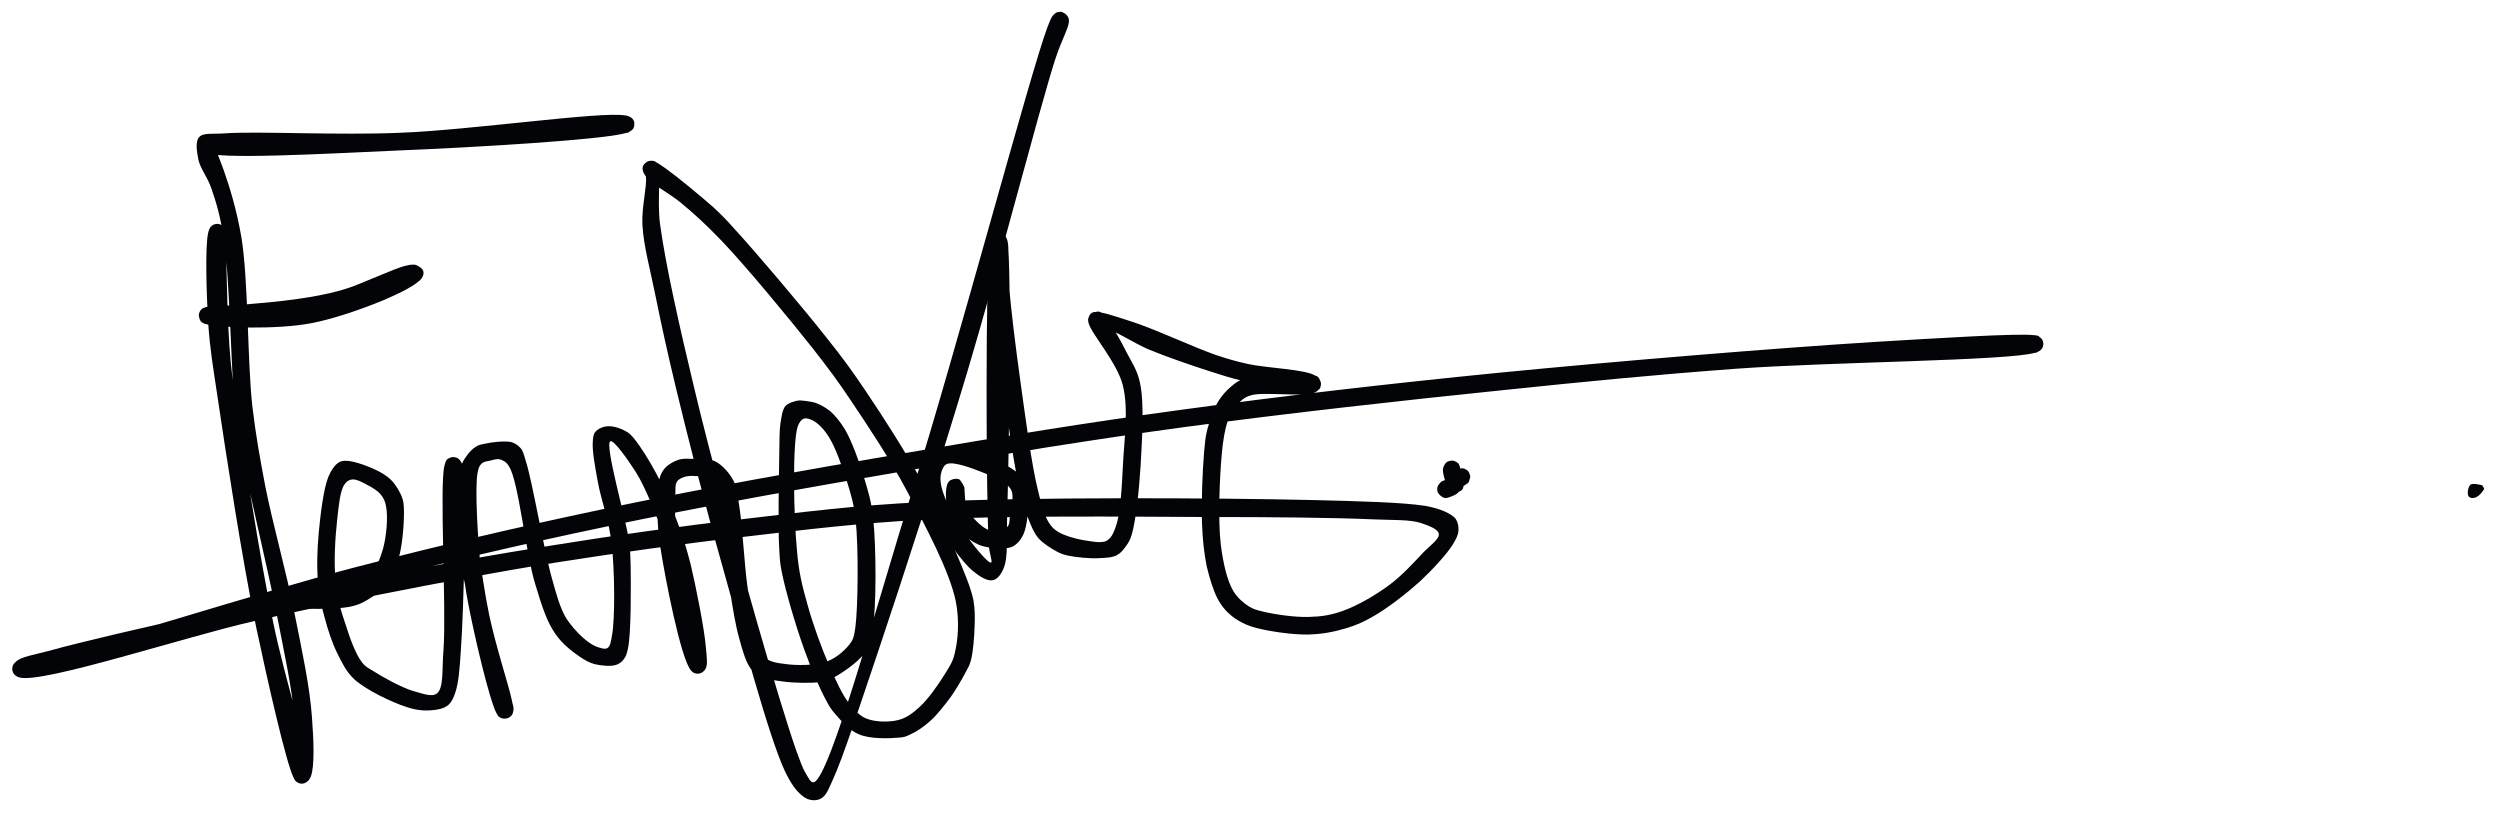 <svg xmlns="http://www.w3.org/2000/svg" xmlns:xlink="http://www.w3.org/1999/xlink" width="850" zoomAndPan="magnify" viewBox="0 0 637.5 207.75" height="277" preserveAspectRatio="xMidYMid meet" version="1.0"><defs><clipPath id="9542fc5c36"><path d="M 50 29.191 L 162 29.191 L 162 200 L 50 200 Z M 50 29.191 " clip-rule="nonzero"/></clipPath><clipPath id="074e17a92f"><path d="M 57.59 59.328 C 58.039 88.918 58.789 92.887 59.91 100.754 C 62.008 114.688 66.129 141.73 69.727 159.035 C 72.645 173.043 78.789 192.668 79.164 196.938 C 79.238 197.836 79.312 198.062 79.012 198.512 C 78.789 199.035 77.965 199.711 77.367 199.785 C 76.84 199.934 76.242 199.785 75.793 199.484 C 75.418 199.262 75.117 198.961 74.82 198.211 C 74.07 195.965 75.492 188.547 75.043 182.781 C 74.445 175.289 72.496 166.598 70.625 156.938 C 68.227 144.652 63.281 124.5 61.559 114.988 C 60.66 110.191 60.438 108.918 59.91 104.125 C 58.863 94.461 58.637 71.016 57.066 60.977 C 56.242 55.359 55.191 51.762 53.918 48.094 C 52.945 45.172 50.996 42.922 50.547 40.527 C 50.172 38.578 49.797 36.031 50.773 34.984 C 51.82 33.785 54.145 34.234 57.289 34.008 C 65.531 33.41 86.203 34.535 102.012 33.859 C 119.988 33.184 153.547 28.316 159.391 29.441 C 160.516 29.664 160.965 29.891 161.34 30.34 C 161.641 30.715 161.863 31.238 161.715 31.688 C 161.641 32.359 160.738 33.633 160.066 33.859 C 159.465 34.008 158.418 33.785 157.969 33.336 C 157.52 32.809 157.219 31.312 157.445 30.715 C 157.742 30.113 158.566 29.516 159.168 29.441 C 159.766 29.363 160.738 29.738 161.191 30.188 C 161.488 30.488 161.715 31.012 161.715 31.461 C 161.789 31.91 161.715 32.512 161.414 32.887 C 161.039 33.336 160.664 33.559 159.543 33.934 C 153.848 35.656 120.512 37.605 102.012 38.355 C 84.93 39.102 53.469 40.902 52.496 38.727 C 52.344 38.277 53.469 37.004 53.992 37.082 C 54.969 37.23 56.016 40.75 57.066 43.449 C 58.562 47.719 60.359 53.484 61.559 60.527 C 63.355 71.465 63.059 91.766 64.332 103.449 C 65.305 111.539 66.203 116.336 67.629 123.902 C 69.5 133.414 73.02 145.848 75.043 156.113 C 76.914 165.402 79.012 175.141 79.539 182.781 C 79.988 188.547 80.285 195.516 79.238 198.062 C 78.789 199.035 78.039 199.637 77.367 199.785 C 76.84 199.934 76.242 199.785 75.793 199.484 C 75.418 199.262 75.191 199.035 74.82 198.211 C 72.945 194.391 68.301 174.016 65.305 159.859 C 61.711 142.48 57.59 115.512 55.492 101.352 C 54.293 93.336 53.543 89.066 53.094 82.402 C 52.645 75.133 52.27 62.699 53.094 59.328 C 53.32 58.355 53.617 57.832 54.07 57.531 C 54.52 57.156 55.117 57.082 55.641 57.082 C 56.09 57.156 56.691 57.457 57.066 57.832 C 57.363 58.203 57.59 59.328 57.59 59.328 " clip-rule="nonzero"/></clipPath><clipPath id="ccbb1c1e6f"><path d="M 0 0.191 L 111.938 0.191 L 111.938 171 L 0 171 Z M 0 0.191 " clip-rule="nonzero"/></clipPath><clipPath id="ef2aa261b7"><path d="M 7.59 30.328 C 8.039 59.918 8.789 63.887 9.91 71.754 C 12.008 85.688 16.129 112.73 19.727 130.035 C 22.645 144.043 28.789 163.668 29.164 167.938 C 29.238 168.836 29.312 169.062 29.012 169.512 C 28.789 170.035 27.965 170.711 27.367 170.785 C 26.84 170.934 26.242 170.785 25.793 170.484 C 25.418 170.262 25.117 169.961 24.82 169.211 C 24.07 166.965 25.492 159.547 25.043 153.781 C 24.445 146.289 22.496 137.598 20.625 127.938 C 18.227 115.652 13.281 95.5 11.559 85.988 C 10.66 81.191 10.438 79.918 9.91 75.125 C 8.863 65.461 8.637 42.016 7.066 31.977 C 6.242 26.359 5.191 22.762 3.918 19.094 C 2.945 16.172 0.996 13.922 0.547 11.527 C 0.172 9.578 -0.203 7.031 0.773 5.984 C 1.82 4.785 4.145 5.234 7.289 5.008 C 15.531 4.41 36.203 5.535 52.012 4.859 C 69.988 4.184 103.547 -0.684 109.391 0.441 C 110.516 0.664 110.965 0.891 111.34 1.34 C 111.641 1.715 111.863 2.238 111.715 2.688 C 111.641 3.359 110.738 4.633 110.066 4.859 C 109.465 5.008 108.418 4.785 107.969 4.336 C 107.52 3.809 107.219 2.312 107.445 1.715 C 107.742 1.113 108.566 0.516 109.168 0.441 C 109.766 0.363 110.738 0.738 111.191 1.188 C 111.488 1.488 111.715 2.012 111.715 2.461 C 111.789 2.91 111.715 3.512 111.414 3.887 C 111.039 4.336 110.664 4.559 109.543 4.934 C 103.848 6.656 70.512 8.605 52.012 9.355 C 34.93 10.102 3.469 11.902 2.496 9.727 C 2.344 9.277 3.469 8.004 3.992 8.082 C 4.969 8.23 6.016 11.75 7.066 14.449 C 8.562 18.719 10.359 24.484 11.559 31.527 C 13.355 42.465 13.059 62.766 14.332 74.449 C 15.305 82.539 16.203 87.336 17.629 94.902 C 19.5 104.414 23.02 116.848 25.043 127.113 C 26.914 136.402 29.012 146.141 29.539 153.781 C 29.988 159.547 30.285 166.516 29.238 169.062 C 28.789 170.035 28.039 170.637 27.367 170.785 C 26.84 170.934 26.242 170.785 25.793 170.484 C 25.418 170.262 25.191 170.035 24.82 169.211 C 22.945 165.391 18.301 145.016 15.305 130.859 C 11.711 113.48 7.59 86.512 5.492 72.352 C 4.293 64.336 3.543 60.066 3.094 53.402 C 2.645 46.133 2.27 33.699 3.094 30.328 C 3.32 29.355 3.617 28.832 4.07 28.531 C 4.52 28.156 5.117 28.082 5.641 28.082 C 6.09 28.156 6.691 28.457 7.066 28.832 C 7.363 29.203 7.59 30.328 7.59 30.328 " clip-rule="nonzero"/></clipPath><clipPath id="5912e0c34a"><rect x="0" width="112" y="0" height="171"/></clipPath><clipPath id="cd8c058574"><path d="M 50.684 67.395 L 108.07 67.395 L 108.07 83.543 L 50.684 83.543 Z M 50.684 67.395 " clip-rule="nonzero"/></clipPath><clipPath id="1bc4694831"><path d="M 52.945 78.207 C 85.008 76.633 89.875 72.961 94.594 71.164 C 98.414 69.668 102.984 67.418 105.309 67.492 C 106.43 67.57 107.328 68.168 107.703 68.691 C 108.004 69.066 108.078 69.59 107.93 70.117 C 107.777 70.641 107.254 71.539 106.656 71.762 C 106.129 71.988 105.082 71.988 104.559 71.613 C 104.035 71.312 103.508 70.414 103.508 69.816 C 103.434 69.215 103.957 68.316 104.406 67.941 C 104.781 67.57 105.309 67.418 105.758 67.492 C 106.43 67.57 107.703 68.469 107.93 69.141 C 108.078 69.816 107.777 70.789 106.879 71.613 C 103.883 74.609 88.75 80.602 79.465 82.402 C 70.547 84.125 55.641 83.598 52.422 82.625 C 51.672 82.402 51.371 82.176 51.07 81.727 C 50.848 81.352 50.699 80.68 50.699 80.227 C 50.773 79.703 51.07 79.105 51.445 78.805 C 51.82 78.43 52.945 78.207 52.945 78.207 " clip-rule="nonzero"/></clipPath><clipPath id="c987f78ad3"><path d="M 0.684 0.395 L 58.07 0.395 L 58.07 16.543 L 0.684 16.543 Z M 0.684 0.395 " clip-rule="nonzero"/></clipPath><clipPath id="efb6ddfb89"><path d="M 2.945 11.207 C 35.008 9.633 39.875 5.961 44.594 4.164 C 48.414 2.668 52.984 0.418 55.309 0.492 C 56.43 0.57 57.328 1.168 57.703 1.691 C 58.004 2.066 58.078 2.59 57.93 3.117 C 57.777 3.641 57.254 4.539 56.656 4.762 C 56.129 4.988 55.082 4.988 54.559 4.613 C 54.035 4.312 53.508 3.414 53.508 2.816 C 53.434 2.215 53.957 1.316 54.406 0.941 C 54.781 0.57 55.309 0.418 55.758 0.492 C 56.43 0.57 57.703 1.469 57.93 2.141 C 58.078 2.816 57.777 3.789 56.879 4.613 C 53.883 7.609 38.75 13.602 29.465 15.402 C 20.547 17.125 5.641 16.598 2.422 15.625 C 1.672 15.402 1.371 15.176 1.07 14.727 C 0.848 14.352 0.699 13.68 0.699 13.227 C 0.773 12.703 1.07 12.105 1.445 11.805 C 1.82 11.43 2.945 11.207 2.945 11.207 " clip-rule="nonzero"/></clipPath><clipPath id="ca9d9bdaa5"><rect x="0" width="59" y="0" height="17"/></clipPath><clipPath id="b8c66a279f"><path d="M 72 2.988 L 273 2.988 L 273 204.809 L 72 204.809 Z M 72 2.988 " clip-rule="nonzero"/></clipPath><clipPath id="f13d59976d"><path d="M 74.445 150.27 C 91.148 149.668 92.648 148.695 94.07 147.121 C 95.719 145.398 96.918 142.629 97.668 139.93 C 98.566 136.785 98.941 131.84 98.488 129.371 C 98.266 127.871 97.816 126.973 97.066 126.074 C 96.242 125.098 94.895 124.277 93.695 123.676 C 92.496 123.004 90.926 122.18 89.875 122.254 C 89.051 122.328 88.379 122.703 87.852 123.527 C 86.73 125.023 86.355 129.07 85.98 132.516 C 85.457 137.086 85.082 143.676 85.605 148.473 C 85.98 152.516 86.953 155.887 88.152 159.332 C 89.203 162.703 90.699 166.824 92.273 168.848 C 93.172 170.047 93.922 170.344 95.27 171.168 C 97.59 172.668 102.309 175.289 105.309 176.188 C 107.555 176.789 110.027 177.836 111.375 176.863 C 113.246 175.438 112.648 170.57 113.098 165.551 C 113.848 155.289 112.047 123.902 113.32 118.809 C 113.621 117.684 113.773 117.234 114.297 116.934 C 114.895 116.559 116.168 116.484 116.844 116.934 C 117.891 117.609 118.191 119.48 118.867 122.027 C 120.664 128.395 122.609 146.824 124.785 157.012 C 126.508 165.027 129.652 174.539 130.477 178.359 C 130.703 179.707 131.074 180.309 130.926 181.133 C 130.777 181.805 130.402 182.629 129.879 182.93 C 129.352 183.23 128.379 183.305 127.781 183.078 C 127.332 182.93 127.031 182.707 126.656 181.957 C 124.859 178.883 120.812 161.504 119.316 153.492 C 118.266 147.871 117.965 144.051 117.668 138.883 C 117.293 133.113 116.918 123.902 117.293 120.531 C 117.441 119.258 117.441 118.809 117.965 117.906 C 118.566 116.633 119.988 114.762 121.188 114.012 C 122.012 113.414 122.688 113.34 123.809 113.113 C 125.457 112.738 128.754 112.363 130.402 112.738 C 131.375 113.039 132.051 113.488 132.723 114.238 C 133.398 114.988 133.547 115.812 134.07 117.535 C 135.719 122.477 138.793 140.906 140.891 148.023 C 142.012 152.066 142.762 154.688 144.184 157.312 C 145.457 159.406 147.18 161.281 148.68 162.629 C 149.805 163.602 150.926 164.426 152.051 164.875 C 152.949 165.176 154.223 165.699 154.898 165.25 C 155.645 164.801 155.797 163.527 156.098 161.805 C 156.844 157.535 156.77 145.398 155.945 138.434 C 155.273 132.664 153.25 127.422 152.426 122.777 C 151.75 119.105 151 115.062 151.152 112.738 C 151.227 111.539 151.301 110.715 151.824 110.117 C 152.5 109.293 153.922 108.695 155.121 108.695 C 156.621 108.621 158.645 109.367 159.992 110.191 C 161.266 111.09 162.012 112.215 163.137 113.789 C 164.785 116.109 166.957 119.855 168.605 123.152 C 170.254 126.523 171.676 130.191 172.949 133.715 C 174.223 137.086 175.047 139.781 176.098 143.828 C 177.445 149.52 179.617 160.309 179.992 165.027 C 180.215 167.5 180.516 169.445 179.918 170.57 C 179.543 171.242 178.793 171.695 178.195 171.77 C 177.594 171.844 176.922 171.77 176.246 171.02 C 173.625 168.172 169.578 147.348 168.305 139.031 C 167.559 133.863 167.559 129.445 167.707 126.223 C 167.781 124.199 167.93 122.629 168.383 121.355 C 168.754 120.453 169.129 119.781 169.805 119.105 C 170.555 118.359 171.902 117.609 173.023 117.234 C 174.074 116.934 174.973 116.934 176.246 117.008 C 177.969 117.008 180.668 116.785 182.465 117.684 C 184.262 118.656 185.984 120.605 187.035 122.551 C 188.082 124.574 188.082 126.672 188.605 129.668 C 189.355 134.613 189.805 143.977 190.629 149.82 C 191.227 154.312 191.977 158.434 192.801 161.73 C 193.402 163.977 193.551 166.227 194.824 167.5 C 196.023 168.695 197.969 169.07 200.066 169.297 C 202.988 169.746 208.082 169.746 211.004 168.621 C 213.551 167.648 215.949 165.402 217.074 163.68 C 217.82 162.48 217.82 161.805 218.121 159.934 C 218.797 154.988 218.945 139.48 218.195 132.664 C 217.746 128.469 216.996 126.074 215.949 122.703 C 214.75 119.031 213.102 114.164 211.379 111.465 C 210.254 109.594 208.832 108.168 207.633 107.422 C 206.734 106.895 205.688 106.523 205.012 106.746 C 204.336 106.973 203.887 107.57 203.438 108.695 C 202.016 112.812 202.391 131.84 203.215 140.23 C 203.664 145.848 204.562 149.445 205.91 154.164 C 207.336 159.332 209.508 165.324 211.527 169.895 C 213.176 173.566 214.75 177.16 216.621 179.484 C 218.047 181.207 219.246 182.629 221.117 183.305 C 223.289 184.129 226.734 184.203 229.059 183.605 C 231.156 183.078 232.727 181.883 234.453 180.309 C 236.699 178.285 239.246 174.613 240.82 172.066 C 242.016 170.121 242.918 168.922 243.441 166.676 C 244.266 163.305 244.715 158.508 243.742 153.414 C 242.168 145.625 235.949 134.164 231.379 125.398 C 227.035 117.16 221.418 108.77 216.996 102.176 C 213.551 97.008 211.305 94.012 207.258 88.844 C 201.266 81.277 190.406 68.094 184.035 61.426 C 180.066 57.305 177.219 54.684 173.773 51.836 C 170.777 49.289 166.059 46.969 164.711 45.02 C 164.035 44.121 163.738 43.297 163.887 42.625 C 164.035 42.023 164.785 41.352 165.309 41.125 C 165.91 40.902 166.883 40.902 167.406 41.426 C 168.832 43.074 167.48 50.715 168.305 57.082 C 169.73 67.645 173.25 83.148 176.848 98.207 C 181.191 116.633 188.383 142.555 193.324 159.633 C 196.848 171.918 200.742 184.801 202.988 191.246 C 204.039 194.09 204.637 195.891 205.535 197.312 C 206.137 198.285 206.66 199.637 207.484 199.484 C 211.605 198.66 224.039 152.441 232.805 124.574 C 243.742 89.816 262.918 17.828 267.113 6.891 C 267.859 5.02 268.086 4.344 268.684 3.746 C 269.059 3.371 269.434 3.07 269.957 3.07 C 270.559 2.996 271.531 3.297 271.906 3.746 C 272.355 4.195 272.656 5.168 272.504 5.77 C 272.355 6.367 271.758 7.191 271.156 7.34 C 270.484 7.566 268.984 7.191 268.535 6.668 C 268.086 6.145 267.938 5.168 268.16 4.57 C 268.461 3.895 269.734 3.07 270.406 2.996 C 271.082 2.996 271.906 3.672 272.207 4.121 C 272.504 4.496 272.582 4.871 272.582 5.543 C 272.43 7.34 270.559 10.488 268.984 15.43 C 264.641 29.141 254.379 69.066 246.66 94.836 C 239.32 119.332 230.332 147.047 223.891 166.227 C 219.469 179.258 214.977 193.266 212.277 199.035 C 211.305 201.207 210.781 202.555 209.73 203.379 C 209.059 203.906 208.082 204.129 207.258 204.055 C 206.285 203.98 205.312 203.605 204.414 202.781 C 202.988 201.582 201.789 200.008 200.219 196.789 C 196.023 188.023 188.758 160.457 183.961 143.453 C 179.617 128.098 175.422 111.617 172.426 99.18 C 170.254 90.117 168.68 83 167.184 75.586 C 165.91 69.141 164.109 62.773 163.812 57.305 C 163.586 52.812 165.012 47.566 164.711 45.02 C 164.559 43.898 163.812 43.297 163.887 42.625 C 163.961 42.098 164.41 41.648 164.859 41.352 C 165.234 41.051 165.836 40.902 166.434 41.051 C 167.332 41.199 168.383 42.023 169.805 43 C 172.652 45.02 178.645 49.965 181.863 52.812 C 184.113 54.91 185.012 55.809 187.406 58.504 C 192.652 64.199 204.789 78.504 210.855 86.223 C 214.977 91.391 217.223 94.461 220.742 99.703 C 225.312 106.445 231.156 115.586 235.426 123.453 C 239.32 130.566 243.141 139.184 245.387 144.727 C 246.738 148.098 247.711 150.492 248.234 153.117 C 248.609 155.363 248.609 157.16 248.535 159.484 C 248.461 162.254 248.16 166.301 247.562 168.473 C 247.188 169.82 246.812 170.344 246.211 171.469 C 245.312 173.191 243.891 175.664 242.465 177.688 C 240.895 179.785 239.02 182.254 237.148 183.902 C 235.5 185.402 233.551 186.676 231.98 187.348 C 230.93 187.875 230.406 188.023 229.133 188.098 C 226.734 188.324 221.867 188.473 219.094 187.273 C 216.547 186.301 214.375 183.68 212.953 182.031 C 211.902 180.832 211.527 180.234 210.703 178.66 C 209.133 175.812 206.809 170.496 205.086 165.625 C 202.988 159.859 200.293 150.645 199.395 146.074 C 198.871 143.527 198.871 142.852 198.719 140.23 C 198.344 134.836 198.645 121.277 198.719 115.438 C 198.793 112.141 198.719 109.969 199.02 107.871 C 199.32 106.223 199.469 104.5 200.293 103.527 C 200.965 102.777 202.316 102.402 203.289 102.176 C 204.039 102.027 204.711 102.176 205.535 102.254 C 206.434 102.402 207.484 102.477 208.457 102.926 C 209.582 103.375 210.703 104.051 211.828 104.949 C 213.102 106.148 214.227 107.496 215.426 109.441 C 217.148 112.363 219.02 117.457 220.219 121.43 C 221.344 125.176 222.242 127.871 222.691 132.441 C 223.441 139.707 223.516 155.215 222.465 160.98 C 222.016 163.68 221.715 164.875 220.367 166.676 C 218.719 168.922 214.676 171.695 212.504 172.816 C 211.156 173.566 210.406 173.715 208.98 173.941 C 206.66 174.242 202.465 174.164 199.691 173.789 C 197.371 173.492 194.824 173.117 193.324 172.293 C 192.277 171.695 191.754 171.02 191.078 169.969 C 190.031 168.324 189.207 165.402 188.457 162.629 C 187.484 159.109 186.883 155.215 186.133 150.492 C 185.16 143.828 185.012 130.941 183.438 126.223 C 182.688 124.051 181.863 122.551 180.816 121.879 C 180.066 121.355 179.168 121.504 178.27 121.43 C 177.219 121.355 175.871 121.277 174.898 121.504 C 174.074 121.73 173.102 122.102 172.652 122.777 C 172.125 123.527 172.277 124.648 172.203 126.148 C 172.051 128.996 172.051 133.266 172.727 138.207 C 173.848 146.223 180.891 165.25 180.141 169.52 C 179.918 170.719 179.395 171.395 178.719 171.617 C 178.121 171.918 176.996 171.844 176.246 171.02 C 173.848 168.547 173.324 151.617 171.75 145.102 C 170.777 141.055 170.105 138.883 168.832 135.363 C 167.109 130.867 164.637 124.352 162.09 120.305 C 160.066 117.16 156.547 112.141 155.645 112.516 C 154.074 113.266 159.691 132.59 160.441 138.133 C 160.738 140.832 160.738 141.578 160.816 144.203 C 160.891 149.07 160.965 161.582 160.141 165.324 C 159.84 166.75 159.617 167.422 159.016 168.172 C 158.492 168.848 157.82 169.371 156.918 169.598 C 155.645 169.969 153.324 169.746 151.676 169.371 C 150.254 168.996 149.129 168.324 147.781 167.422 C 145.832 166.074 143.359 164.203 141.637 161.656 C 139.391 158.508 138.117 154.312 136.543 149.145 C 134.07 141.355 132.273 122.703 129.801 118.957 C 129.129 117.758 128.379 117.457 127.555 117.16 C 126.805 116.934 125.832 117.234 125.008 117.457 C 124.258 117.609 123.359 117.684 122.836 118.207 C 122.238 118.73 122.012 119.332 121.785 120.531 C 121.039 124.426 121.863 137.836 122.609 145.102 C 123.211 150.945 124.184 155.363 125.457 160.832 C 126.883 167.125 130.703 177.688 130.852 180.609 C 130.926 181.434 130.852 181.73 130.625 182.18 C 130.402 182.629 129.879 183.004 129.352 183.156 C 128.902 183.305 128.23 183.305 127.781 183.078 C 127.254 182.855 126.957 182.48 126.508 181.508 C 124.633 177.688 121.113 161.055 118.941 150.645 C 116.691 140.156 112.422 123.078 113.32 118.809 C 113.621 117.609 114.145 116.934 114.82 116.711 C 115.344 116.41 116.395 116.559 116.844 116.934 C 117.367 117.309 117.594 117.684 117.816 118.809 C 119.09 123.902 118.266 155.664 117.516 165.852 C 117.219 170.719 116.918 174.164 116.094 176.637 C 115.57 178.137 115.121 179.109 114.223 179.859 C 113.172 180.684 111.449 181.059 109.801 181.133 C 107.93 181.281 105.906 181.059 103.508 180.234 C 99.84 179.035 93.395 175.965 90.398 173.266 C 88.301 171.32 87.328 169.223 86.129 166.824 C 84.707 164.051 83.582 160.531 82.758 157.387 C 81.934 154.465 81.336 151.691 81.109 148.473 C 80.738 144.652 80.887 140.23 81.262 135.961 C 81.711 131.316 82.461 124.727 83.734 121.578 C 84.48 119.855 85.379 118.508 86.43 117.906 C 87.328 117.383 88.152 117.457 89.352 117.609 C 91.672 117.984 96.543 119.781 98.789 121.578 C 100.512 122.852 101.637 124.875 102.309 126.297 C 102.762 127.422 102.91 128.02 102.984 129.371 C 103.133 132.066 102.762 138.059 101.859 141.578 C 101.113 144.426 99.988 147.047 98.488 149.07 C 97.141 150.719 95.344 151.992 93.695 152.965 C 92.199 153.863 91 154.391 88.977 154.766 C 85.379 155.438 76.168 155.438 73.918 154.688 C 73.172 154.465 72.871 154.238 72.57 153.789 C 72.273 153.414 72.121 152.742 72.195 152.293 C 72.273 151.766 72.57 151.168 72.945 150.867 C 73.32 150.492 74.445 150.27 74.445 150.27 " clip-rule="nonzero"/></clipPath><clipPath id="7e4a119fba"><path d="M 0.047 0.988 L 200.684 0.988 L 200.684 202.234 L 0.047 202.234 Z M 0.047 0.988 " clip-rule="nonzero"/></clipPath><clipPath id="bdf592a377"><path d="M 2.445 148.27 C 19.148 147.668 20.648 146.695 22.07 145.121 C 23.719 143.398 24.918 140.629 25.668 137.93 C 26.566 134.785 26.941 129.84 26.488 127.371 C 26.266 125.871 25.816 124.973 25.066 124.074 C 24.242 123.098 22.895 122.277 21.695 121.676 C 20.496 121.004 18.926 120.18 17.875 120.254 C 17.051 120.328 16.379 120.703 15.852 121.527 C 14.73 123.023 14.355 127.07 13.98 130.516 C 13.457 135.086 13.082 141.676 13.605 146.473 C 13.98 150.516 14.953 153.887 16.152 157.332 C 17.203 160.703 18.699 164.824 20.273 166.848 C 21.172 168.047 21.922 168.344 23.27 169.168 C 25.59 170.668 30.309 173.289 33.309 174.188 C 35.555 174.789 38.027 175.836 39.375 174.863 C 41.246 173.438 40.648 168.57 41.098 163.551 C 41.848 153.289 40.047 121.902 41.32 116.809 C 41.621 115.684 41.773 115.234 42.297 114.934 C 42.895 114.559 44.168 114.484 44.844 114.934 C 45.891 115.609 46.191 117.48 46.867 120.027 C 48.664 126.395 50.609 144.824 52.785 155.012 C 54.508 163.027 57.652 172.539 58.477 176.359 C 58.703 177.707 59.074 178.309 58.926 179.133 C 58.777 179.805 58.402 180.629 57.879 180.93 C 57.352 181.23 56.379 181.305 55.781 181.078 C 55.332 180.93 55.031 180.707 54.656 179.957 C 52.859 176.883 48.812 159.504 47.316 151.492 C 46.266 145.871 45.965 142.051 45.668 136.883 C 45.293 131.113 44.918 121.902 45.293 118.531 C 45.441 117.258 45.441 116.809 45.965 115.906 C 46.566 114.633 47.988 112.762 49.188 112.012 C 50.012 111.414 50.688 111.34 51.809 111.113 C 53.457 110.738 56.754 110.363 58.402 110.738 C 59.375 111.039 60.051 111.488 60.723 112.238 C 61.398 112.988 61.547 113.812 62.07 115.535 C 63.719 120.477 66.793 138.906 68.891 146.023 C 70.012 150.066 70.762 152.688 72.184 155.312 C 73.457 157.406 75.18 159.281 76.68 160.629 C 77.805 161.602 78.926 162.426 80.051 162.875 C 80.949 163.176 82.223 163.699 82.898 163.25 C 83.645 162.801 83.797 161.527 84.098 159.805 C 84.844 155.535 84.77 143.398 83.945 136.434 C 83.273 130.664 81.25 125.422 80.426 120.777 C 79.75 117.105 79 113.062 79.152 110.738 C 79.227 109.539 79.301 108.715 79.824 108.117 C 80.5 107.293 81.922 106.695 83.121 106.695 C 84.621 106.621 86.645 107.367 87.992 108.191 C 89.266 109.09 90.012 110.215 91.137 111.789 C 92.785 114.109 94.957 117.855 96.605 121.152 C 98.254 124.523 99.676 128.191 100.949 131.715 C 102.223 135.086 103.047 137.781 104.098 141.828 C 105.445 147.52 107.617 158.309 107.992 163.027 C 108.215 165.5 108.516 167.445 107.918 168.57 C 107.543 169.242 106.793 169.695 106.195 169.77 C 105.594 169.844 104.922 169.77 104.246 169.02 C 101.625 166.172 97.578 145.348 96.305 137.031 C 95.559 131.863 95.559 127.445 95.707 124.223 C 95.781 122.199 95.93 120.629 96.383 119.355 C 96.754 118.453 97.129 117.781 97.805 117.105 C 98.555 116.359 99.902 115.609 101.023 115.234 C 102.074 114.934 102.973 114.934 104.246 115.008 C 105.969 115.008 108.668 114.785 110.465 115.684 C 112.262 116.656 113.984 118.605 115.035 120.551 C 116.082 122.574 116.082 124.672 116.605 127.668 C 117.355 132.613 117.805 141.977 118.629 147.82 C 119.227 152.312 119.977 156.434 120.801 159.73 C 121.402 161.977 121.551 164.227 122.824 165.5 C 124.023 166.695 125.969 167.07 128.066 167.297 C 130.988 167.746 136.082 167.746 139.004 166.621 C 141.551 165.648 143.949 163.402 145.074 161.68 C 145.82 160.48 145.82 159.805 146.121 157.934 C 146.797 152.988 146.945 137.48 146.195 130.664 C 145.746 126.469 144.996 124.074 143.949 120.703 C 142.75 117.031 141.102 112.164 139.379 109.465 C 138.254 107.594 136.832 106.168 135.633 105.422 C 134.734 104.895 133.688 104.523 133.012 104.746 C 132.336 104.973 131.887 105.57 131.438 106.695 C 130.016 110.812 130.391 129.84 131.215 138.23 C 131.664 143.848 132.562 147.445 133.91 152.164 C 135.336 157.332 137.508 163.324 139.527 167.895 C 141.176 171.566 142.75 175.16 144.621 177.484 C 146.047 179.207 147.246 180.629 149.117 181.305 C 151.289 182.129 154.734 182.203 157.059 181.605 C 159.156 181.078 160.727 179.883 162.453 178.309 C 164.699 176.285 167.246 172.613 168.82 170.066 C 170.016 168.121 170.918 166.922 171.441 164.676 C 172.266 161.305 172.715 156.508 171.742 151.414 C 170.168 143.625 163.949 132.164 159.379 123.398 C 155.035 115.16 149.418 106.77 144.996 100.176 C 141.551 95.008 139.305 92.012 135.258 86.844 C 129.266 79.277 118.406 66.094 112.035 59.426 C 108.066 55.305 105.219 52.684 101.773 49.836 C 98.777 47.289 94.059 44.969 92.711 43.02 C 92.035 42.121 91.738 41.297 91.887 40.625 C 92.035 40.023 92.785 39.352 93.309 39.125 C 93.91 38.902 94.883 38.902 95.406 39.426 C 96.832 41.074 95.48 48.715 96.305 55.082 C 97.73 65.645 101.25 81.148 104.848 96.207 C 109.191 114.633 116.383 140.555 121.324 157.633 C 124.848 169.918 128.742 182.801 130.988 189.246 C 132.039 192.09 132.637 193.891 133.535 195.312 C 134.137 196.285 134.66 197.637 135.484 197.484 C 139.605 196.66 152.039 150.441 160.805 122.574 C 171.742 87.816 190.918 15.828 195.113 4.891 C 195.859 3.02 196.086 2.344 196.684 1.746 C 197.059 1.371 197.434 1.07 197.957 1.07 C 198.559 0.996 199.531 1.297 199.906 1.746 C 200.355 2.195 200.656 3.168 200.504 3.77 C 200.355 4.367 199.758 5.191 199.156 5.34 C 198.484 5.566 196.984 5.191 196.535 4.668 C 196.086 4.145 195.938 3.168 196.16 2.57 C 196.461 1.895 197.734 1.07 198.406 0.996 C 199.082 0.996 199.906 1.672 200.207 2.121 C 200.504 2.496 200.582 2.871 200.582 3.543 C 200.43 5.34 198.559 8.488 196.984 13.43 C 192.641 27.141 182.379 67.066 174.66 92.836 C 167.32 117.332 158.332 145.047 151.891 164.227 C 147.469 177.258 142.977 191.266 140.277 197.035 C 139.305 199.207 138.781 200.555 137.73 201.379 C 137.059 201.906 136.082 202.129 135.258 202.055 C 134.285 201.98 133.312 201.605 132.414 200.781 C 130.988 199.582 129.789 198.008 128.219 194.789 C 124.023 186.023 116.758 158.457 111.961 141.453 C 107.617 126.098 103.422 109.617 100.426 97.18 C 98.254 88.117 96.68 81 95.184 73.586 C 93.91 67.141 92.109 60.773 91.812 55.305 C 91.586 50.812 93.012 45.566 92.711 43.02 C 92.559 41.898 91.812 41.297 91.887 40.625 C 91.961 40.098 92.41 39.648 92.859 39.352 C 93.234 39.051 93.836 38.902 94.434 39.051 C 95.332 39.199 96.383 40.023 97.805 41 C 100.652 43.02 106.645 47.965 109.863 50.812 C 112.113 52.91 113.012 53.809 115.406 56.504 C 120.652 62.199 132.789 76.504 138.855 84.223 C 142.977 89.391 145.223 92.461 148.742 97.703 C 153.312 104.445 159.156 113.586 163.426 121.453 C 167.32 128.566 171.141 137.184 173.387 142.727 C 174.738 146.098 175.711 148.492 176.234 151.117 C 176.609 153.363 176.609 155.16 176.535 157.484 C 176.461 160.254 176.16 164.301 175.562 166.473 C 175.188 167.82 174.812 168.344 174.211 169.469 C 173.312 171.191 171.891 173.664 170.465 175.688 C 168.895 177.785 167.02 180.254 165.148 181.902 C 163.5 183.402 161.551 184.676 159.98 185.348 C 158.93 185.875 158.406 186.023 157.133 186.098 C 154.734 186.324 149.867 186.473 147.094 185.273 C 144.547 184.301 142.375 181.68 140.953 180.031 C 139.902 178.832 139.527 178.234 138.703 176.66 C 137.133 173.812 134.809 168.496 133.086 163.625 C 130.988 157.859 128.293 148.645 127.395 144.074 C 126.871 141.527 126.871 140.852 126.719 138.23 C 126.344 132.836 126.645 119.277 126.719 113.438 C 126.793 110.141 126.719 107.969 127.02 105.871 C 127.32 104.223 127.469 102.5 128.293 101.527 C 128.965 100.777 130.316 100.402 131.289 100.176 C 132.039 100.027 132.711 100.176 133.535 100.254 C 134.434 100.402 135.484 100.477 136.457 100.926 C 137.582 101.375 138.703 102.051 139.828 102.949 C 141.102 104.148 142.227 105.496 143.426 107.441 C 145.148 110.363 147.02 115.457 148.219 119.43 C 149.344 123.176 150.242 125.871 150.691 130.441 C 151.441 137.707 151.516 153.215 150.465 158.98 C 150.016 161.68 149.715 162.875 148.367 164.676 C 146.719 166.922 142.676 169.695 140.504 170.816 C 139.156 171.566 138.406 171.715 136.98 171.941 C 134.66 172.242 130.465 172.164 127.691 171.789 C 125.371 171.492 122.824 171.117 121.324 170.293 C 120.277 169.695 119.754 169.02 119.078 167.969 C 118.031 166.324 117.207 163.402 116.457 160.629 C 115.484 157.109 114.883 153.215 114.133 148.492 C 113.16 141.828 113.012 128.941 111.438 124.223 C 110.688 122.051 109.863 120.551 108.816 119.879 C 108.066 119.355 107.168 119.504 106.27 119.43 C 105.219 119.355 103.871 119.277 102.898 119.504 C 102.074 119.73 101.102 120.102 100.652 120.777 C 100.125 121.527 100.277 122.648 100.203 124.148 C 100.051 126.996 100.051 131.266 100.727 136.207 C 101.848 144.223 108.891 163.25 108.141 167.52 C 107.918 168.719 107.395 169.395 106.719 169.617 C 106.121 169.918 104.996 169.844 104.246 169.02 C 101.848 166.547 101.324 149.617 99.75 143.102 C 98.777 139.055 98.105 136.883 96.832 133.363 C 95.109 128.867 92.637 122.352 90.09 118.305 C 88.066 115.16 84.547 110.141 83.645 110.516 C 82.074 111.266 87.691 130.59 88.441 136.133 C 88.738 138.832 88.738 139.578 88.816 142.203 C 88.891 147.07 88.965 159.582 88.141 163.324 C 87.84 164.75 87.617 165.422 87.016 166.172 C 86.492 166.848 85.82 167.371 84.918 167.598 C 83.645 167.969 81.324 167.746 79.676 167.371 C 78.254 166.996 77.129 166.324 75.781 165.422 C 73.832 164.074 71.359 162.203 69.637 159.656 C 67.391 156.508 66.117 152.312 64.543 147.145 C 62.07 139.355 60.273 120.703 57.801 116.957 C 57.129 115.758 56.379 115.457 55.555 115.16 C 54.805 114.934 53.832 115.234 53.008 115.457 C 52.258 115.609 51.359 115.684 50.836 116.207 C 50.238 116.73 50.012 117.332 49.785 118.531 C 49.039 122.426 49.863 135.836 50.609 143.102 C 51.211 148.945 52.184 153.363 53.457 158.832 C 54.883 165.125 58.703 175.688 58.852 178.609 C 58.926 179.434 58.852 179.73 58.625 180.18 C 58.402 180.629 57.879 181.004 57.352 181.156 C 56.902 181.305 56.23 181.305 55.781 181.078 C 55.254 180.855 54.957 180.48 54.508 179.508 C 52.633 175.688 49.113 159.055 46.941 148.645 C 44.691 138.156 40.422 121.078 41.32 116.809 C 41.621 115.609 42.145 114.934 42.82 114.711 C 43.344 114.41 44.395 114.559 44.844 114.934 C 45.367 115.309 45.594 115.684 45.816 116.809 C 47.09 121.902 46.266 153.664 45.516 163.852 C 45.219 168.719 44.918 172.164 44.094 174.637 C 43.57 176.137 43.121 177.109 42.223 177.859 C 41.172 178.684 39.449 179.059 37.801 179.133 C 35.93 179.281 33.906 179.059 31.508 178.234 C 27.84 177.035 21.395 173.965 18.398 171.266 C 16.301 169.32 15.328 167.223 14.129 164.824 C 12.707 162.051 11.582 158.531 10.758 155.387 C 9.934 152.465 9.336 149.691 9.109 146.473 C 8.738 142.652 8.887 138.23 9.262 133.961 C 9.711 129.316 10.461 122.727 11.734 119.578 C 12.48 117.855 13.379 116.508 14.43 115.906 C 15.328 115.383 16.152 115.457 17.352 115.609 C 19.672 115.984 24.543 117.781 26.789 119.578 C 28.512 120.852 29.637 122.875 30.309 124.297 C 30.762 125.422 30.91 126.02 30.984 127.371 C 31.133 130.066 30.762 136.059 29.859 139.578 C 29.113 142.426 27.988 145.047 26.488 147.07 C 25.141 148.719 23.344 149.992 21.695 150.965 C 20.199 151.863 19 152.391 16.977 152.766 C 13.379 153.438 4.168 153.438 1.918 152.688 C 1.172 152.465 0.871 152.238 0.57 151.789 C 0.273 151.414 0.121 150.742 0.195 150.293 C 0.273 149.766 0.57 149.168 0.945 148.867 C 1.32 148.492 2.445 148.27 2.445 148.27 " clip-rule="nonzero"/></clipPath><clipPath id="69a524e984"><rect x="0" width="201" y="0" height="203"/></clipPath><clipPath id="3fe1a8d7d1"><path d="M 3 59.352 L 521.414 59.352 L 521.414 173 L 3 173 Z M 3 59.352 " clip-rule="nonzero"/></clipPath><clipPath id="21adeb87dd"><path d="M 245.914 124.277 C 246.137 129.293 246.438 129.895 247.035 130.719 C 248.012 131.992 250.184 134.312 251.754 134.988 C 252.805 135.512 254.078 135.512 254.977 135.363 C 255.801 135.137 256.625 134.762 257.074 134.09 C 257.523 133.414 257.449 132.289 257.523 131.094 C 257.75 129.371 258.723 126.598 257.824 124.875 C 256.699 122.852 253.18 121.578 250.559 120.453 C 247.785 119.332 243.215 117.684 241.566 118.281 C 240.668 118.582 240.371 119.48 240.07 120.305 C 239.77 121.277 239.695 122.551 240.07 124.125 C 240.668 126.973 243.215 131.84 245.387 135.137 C 247.484 138.207 251.98 143.828 252.73 143.453 C 253.18 143.227 252.281 141.355 252.129 138.809 C 251.457 128.77 251.23 68.02 252.43 61.727 C 252.578 60.828 252.656 60.602 252.953 60.227 C 253.328 59.93 253.852 59.555 254.379 59.555 C 254.902 59.477 255.5 59.629 255.949 59.93 C 256.324 60.152 256.625 60.527 256.848 61.203 C 257.449 63 256.926 67.645 257.223 71.914 C 257.75 78.656 259.023 88.77 260.219 97.383 C 261.492 106.445 263.066 118.73 264.715 125.176 C 265.539 128.695 266.289 131.391 267.41 133.191 C 268.16 134.387 268.762 134.988 269.883 135.66 C 271.383 136.562 273.93 137.309 275.953 137.684 C 278.051 137.984 280.746 138.656 282.168 137.91 C 283.367 137.234 283.891 136.035 284.492 134.387 C 285.766 131.016 286.062 124.051 286.363 118.359 C 286.664 112.066 287.863 104.273 286.289 98.133 C 284.789 92.363 278.199 84.949 277.598 82.402 C 277.375 81.578 277.449 81.203 277.676 80.754 C 277.824 80.305 278.125 79.855 278.723 79.629 C 280.297 79.18 284.418 80.68 288.16 81.875 C 294.004 83.676 304.344 88.543 309.961 90.492 C 313.332 91.613 314.906 92.062 318.199 92.812 C 322.922 93.863 332.957 94.16 335.43 95.809 C 336.402 96.41 336.852 97.234 336.852 97.906 C 336.852 98.582 336.402 99.48 335.43 100.004 C 332.957 101.352 322.32 99.855 319.176 100.754 C 317.75 101.129 317.152 101.578 316.328 102.328 C 315.43 103.074 314.754 104.273 314.156 105.172 C 313.633 105.996 313.332 106.445 313.031 107.496 C 312.359 109.441 311.832 112.441 311.535 115.961 C 311.008 121.73 310.559 132.664 311.309 138.957 C 311.91 143.602 312.883 147.945 314.457 150.645 C 315.578 152.516 317.078 153.715 318.426 154.613 C 319.625 155.363 320.523 155.586 322.098 155.961 C 324.867 156.637 330.262 157.461 333.855 157.312 C 336.93 157.234 339.398 156.859 342.32 155.812 C 346.141 154.465 350.785 151.766 354.309 149.145 C 357.527 146.75 360.523 143.453 362.773 141.055 C 364.496 139.258 367.191 137.383 366.891 136.109 C 366.742 134.914 364.27 134.016 362.246 133.34 C 359.25 132.441 355.43 132.664 350.262 132.441 C 340.449 131.992 323.969 131.84 308.012 131.84 C 287.113 131.766 257 131.391 235.648 132.516 C 218.645 133.414 205.387 135.062 189.953 136.859 C 174.074 138.656 157.445 140.98 141.715 143.453 C 126.656 145.848 111.227 148.77 97.59 151.469 C 85.832 153.715 77.215 155.586 64.629 158.434 C 47.625 162.254 10.621 174.465 4.926 172.742 C 3.73 172.367 3.355 171.543 3.129 170.871 C 3.055 170.344 3.203 169.746 3.504 169.297 C 3.805 168.922 4.18 168.621 4.777 168.398 C 5.977 167.871 7.473 168.246 10.473 167.648 C 21.633 165.324 64.93 151.395 90.023 144.801 C 112.273 139.031 131.152 134.613 153.473 129.895 C 178.043 124.727 206.062 119.707 231.379 115.438 C 255.426 111.316 277.449 107.719 301.719 104.426 C 327.641 100.902 354.156 97.832 382.098 95.062 C 412.66 92.062 452.738 88.77 477.984 87.195 C 494.387 86.223 514.465 84.949 518.734 85.473 C 519.484 85.547 519.707 85.547 520.082 85.922 C 520.531 86.223 521.055 87.121 521.055 87.793 C 520.98 88.469 520.008 89.668 519.332 89.891 C 518.734 90.117 517.762 89.891 517.312 89.441 C 516.785 88.918 516.488 87.418 516.785 86.746 C 517.012 86.145 517.836 85.621 518.434 85.473 C 519.109 85.398 520.008 85.773 520.457 86.223 C 520.832 86.52 520.98 87.047 521.055 87.496 C 521.055 87.945 520.98 88.543 520.684 88.918 C 520.309 89.367 520.008 89.668 518.883 89.965 C 512.141 91.988 466.746 92.289 442.926 94.012 C 421.652 95.586 404.121 97.309 382.625 99.555 C 357.754 102.102 328.238 105.398 302.469 108.844 C 278.199 112.141 256.176 115.734 232.203 119.855 C 206.883 124.125 179.02 129.145 154.449 134.312 C 132.273 138.957 113.473 143.379 91.223 149.145 C 66.055 155.738 23.055 169.746 11.297 172.066 C 8 172.668 6.277 173.117 4.926 172.742 C 4.105 172.516 3.504 171.992 3.281 171.395 C 3.055 170.719 3.203 169.672 3.879 168.922 C 5.152 167.422 8.598 167.051 13.469 165.699 C 27.477 161.805 73.32 151.766 96.766 146.973 C 113.848 143.527 125.98 141.43 141.113 139.031 C 156.844 136.484 173.551 134.164 189.504 132.367 C 205.012 130.566 217.297 128.918 235.574 128.02 C 262.168 126.672 310.859 126.973 334.082 127.496 C 346.742 127.797 357.754 128.098 363.445 128.996 C 365.77 129.445 366.969 129.82 368.391 130.418 C 369.516 130.941 370.637 131.543 371.238 132.367 C 371.762 133.191 371.984 134.312 371.91 135.289 C 371.836 136.41 371.312 137.461 370.488 138.809 C 368.914 141.355 365.242 145.324 362.023 148.32 C 358.504 151.469 353.781 155.137 350.188 157.16 C 347.641 158.66 345.691 159.484 343.145 160.23 C 340.223 161.133 337.004 161.73 333.559 161.805 C 329.512 161.879 323.668 160.98 320.449 160.156 C 318.426 159.633 317.152 159.035 315.73 158.211 C 314.457 157.461 313.332 156.488 312.434 155.512 C 311.609 154.539 311.008 153.715 310.336 152.367 C 309.359 150.418 308.387 147.273 307.715 144.426 C 307.039 141.055 306.664 137.609 306.516 133.562 C 306.289 128.246 306.664 119.707 307.039 115.359 C 307.266 112.891 307.34 111.539 307.863 109.52 C 308.461 107.348 309.359 104.574 310.484 102.625 C 311.457 100.977 312.73 99.555 314.004 98.508 C 315.129 97.531 315.953 96.934 317.676 96.484 C 321.273 95.512 332.434 95.062 334.906 95.66 C 335.656 95.809 336.027 95.961 336.328 96.41 C 336.703 96.934 336.93 98.355 336.629 98.957 C 336.254 99.555 335.504 99.93 334.305 100.078 C 331.309 100.605 321.723 98.207 317.004 97.156 C 313.633 96.336 311.758 95.734 308.539 94.688 C 304.043 93.262 297.527 91.016 292.805 89.066 C 288.762 87.27 284.492 84.422 281.645 83.523 C 280.07 83 278.348 83.523 277.824 82.852 C 277.375 82.324 277.523 80.902 277.898 80.305 C 278.348 79.777 279.621 79.328 280.371 79.48 C 281.047 79.703 281.496 80.379 282.242 81.277 C 283.594 83 285.988 87.195 287.414 90.117 C 288.762 92.664 290.035 94.461 290.707 97.684 C 291.832 102.852 291.234 111.992 290.859 118.656 C 290.484 124.801 289.66 132.742 288.609 136.262 C 288.16 137.836 287.637 138.582 286.965 139.48 C 286.363 140.305 285.766 141.055 284.789 141.578 C 283.668 142.18 282.02 142.254 280.297 142.328 C 277.973 142.48 274.23 142.105 272.207 141.656 C 271.008 141.355 270.332 141.129 269.285 140.531 C 267.938 139.781 265.988 138.582 264.789 137.234 C 263.668 135.887 263.066 134.387 262.316 132.516 C 261.344 130.117 260.668 127.723 259.77 123.824 C 258.121 116.336 256.027 100.453 254.754 90.34 C 253.703 82.102 252.656 72.961 252.43 67.719 C 252.281 64.871 251.832 62.625 252.43 61.203 C 252.879 60.379 253.703 59.629 254.379 59.555 C 254.977 59.402 255.875 59.852 256.324 60.227 C 256.699 60.602 256.699 60.828 256.926 61.727 C 257.973 67.645 257.301 116.184 256.848 130.566 C 256.625 137.234 257.148 142.18 255.875 145.027 C 255.203 146.598 254.301 147.723 253.18 147.945 C 251.832 148.246 249.957 147.121 248.309 145.773 C 245.312 143.453 240.969 137.012 238.797 133.039 C 237.148 129.969 235.949 127.121 235.574 124.199 C 235.199 121.578 235.5 118.133 236.324 116.336 C 236.848 115.211 237.371 114.461 238.496 114.086 C 240.445 113.34 244.938 114.164 247.785 114.836 C 250.406 115.438 252.805 116.559 254.977 117.758 C 257.074 118.809 259.32 120.23 260.52 121.578 C 261.344 122.477 261.793 123.152 262.168 124.426 C 262.617 126.223 262.316 129.445 262.02 131.617 C 261.793 133.488 261.492 135.363 260.746 136.711 C 260.145 137.836 259.32 138.809 258.273 139.332 C 257.301 139.855 255.949 139.855 254.602 139.781 C 253.027 139.781 251.082 139.559 249.508 138.883 C 247.859 138.133 246.211 137.012 244.938 135.512 C 243.441 133.715 241.867 130.793 241.418 128.547 C 241.043 126.598 241.117 123.75 241.941 122.777 C 242.543 122.18 243.816 121.953 244.488 122.18 C 245.09 122.402 245.914 124.277 245.914 124.277 " clip-rule="nonzero"/></clipPath><clipPath id="fdf60b2a97"><path d="M 0.012 0.352 L 518.266 0.352 L 518.266 114 L 0.012 114 Z M 0.012 0.352 " clip-rule="nonzero"/></clipPath><clipPath id="e8fb9cfbcf"><path d="M 242.914 65.277 C 243.137 70.293 243.438 70.895 244.035 71.719 C 245.012 72.992 247.184 75.312 248.754 75.988 C 249.805 76.512 251.078 76.512 251.977 76.363 C 252.801 76.137 253.625 75.762 254.074 75.09 C 254.523 74.414 254.449 73.289 254.523 72.094 C 254.75 70.371 255.723 67.598 254.824 65.875 C 253.699 63.852 250.18 62.578 247.559 61.453 C 244.785 60.332 240.215 58.684 238.566 59.281 C 237.668 59.582 237.371 60.48 237.07 61.305 C 236.77 62.277 236.695 63.551 237.07 65.125 C 237.668 67.973 240.215 72.84 242.387 76.137 C 244.484 79.207 248.98 84.828 249.73 84.453 C 250.18 84.227 249.281 82.355 249.129 79.809 C 248.457 69.77 248.23 9.02 249.43 2.727 C 249.578 1.828 249.656 1.602 249.953 1.227 C 250.328 0.93 250.852 0.555 251.379 0.555 C 251.902 0.477 252.5 0.629 252.949 0.93 C 253.324 1.152 253.625 1.527 253.848 2.203 C 254.449 4 253.926 8.645 254.223 12.914 C 254.75 19.656 256.023 29.77 257.219 38.383 C 258.492 47.445 260.066 59.73 261.715 66.176 C 262.539 69.695 263.289 72.391 264.41 74.191 C 265.16 75.387 265.762 75.988 266.883 76.66 C 268.383 77.562 270.93 78.309 272.953 78.684 C 275.051 78.984 277.746 79.656 279.168 78.91 C 280.367 78.234 280.891 77.035 281.492 75.387 C 282.766 72.016 283.062 65.051 283.363 59.359 C 283.664 53.066 284.863 45.273 283.289 39.133 C 281.789 33.363 275.199 25.949 274.598 23.402 C 274.375 22.578 274.449 22.203 274.676 21.754 C 274.824 21.305 275.125 20.855 275.723 20.629 C 277.297 20.18 281.418 21.68 285.16 22.875 C 291.004 24.676 301.344 29.543 306.961 31.492 C 310.332 32.613 311.906 33.062 315.199 33.812 C 319.922 34.863 329.957 35.16 332.43 36.809 C 333.402 37.41 333.852 38.234 333.852 38.906 C 333.852 39.582 333.402 40.48 332.43 41.004 C 329.957 42.352 319.32 40.855 316.176 41.754 C 314.75 42.129 314.152 42.578 313.328 43.328 C 312.43 44.074 311.754 45.273 311.156 46.172 C 310.633 46.996 310.332 47.445 310.031 48.496 C 309.359 50.441 308.832 53.441 308.535 56.961 C 308.008 62.73 307.559 73.664 308.309 79.957 C 308.91 84.602 309.883 88.945 311.457 91.645 C 312.578 93.516 314.078 94.715 315.426 95.613 C 316.625 96.363 317.523 96.586 319.098 96.961 C 321.867 97.637 327.262 98.461 330.855 98.312 C 333.93 98.234 336.398 97.859 339.32 96.812 C 343.141 95.465 347.785 92.766 351.309 90.145 C 354.527 87.75 357.523 84.453 359.773 82.055 C 361.496 80.258 364.191 78.383 363.891 77.109 C 363.742 75.914 361.27 75.016 359.246 74.34 C 356.25 73.441 352.43 73.664 347.262 73.441 C 337.449 72.992 320.969 72.84 305.012 72.84 C 284.113 72.766 254 72.391 232.648 73.516 C 215.645 74.414 202.387 76.062 186.953 77.859 C 171.074 79.656 154.445 81.98 138.715 84.453 C 123.656 86.848 108.227 89.77 94.59 92.469 C 82.832 94.715 74.215 96.586 61.629 99.434 C 44.625 103.254 7.621 115.465 1.926 113.742 C 0.73 113.367 0.355 112.543 0.129 111.871 C 0.055 111.344 0.203 110.746 0.504 110.297 C 0.805 109.922 1.18 109.621 1.777 109.398 C 2.977 108.871 4.473 109.246 7.473 108.648 C 18.633 106.324 61.93 92.395 87.023 85.801 C 109.273 80.031 128.152 75.613 150.473 70.895 C 175.043 65.727 203.062 60.707 228.379 56.438 C 252.426 52.316 274.449 48.719 298.719 45.426 C 324.641 41.902 351.156 38.832 379.098 36.062 C 409.66 33.062 449.738 29.77 474.984 28.195 C 491.387 27.223 511.465 25.949 515.734 26.473 C 516.484 26.547 516.707 26.547 517.082 26.922 C 517.531 27.223 518.055 28.121 518.055 28.793 C 517.98 29.469 517.008 30.668 516.332 30.891 C 515.734 31.117 514.762 30.891 514.312 30.441 C 513.785 29.918 513.488 28.418 513.785 27.746 C 514.012 27.145 514.836 26.621 515.434 26.473 C 516.109 26.398 517.008 26.773 517.457 27.223 C 517.832 27.52 517.98 28.047 518.055 28.496 C 518.055 28.945 517.98 29.543 517.684 29.918 C 517.309 30.367 517.008 30.668 515.883 30.965 C 509.141 32.988 463.746 33.289 439.926 35.012 C 418.652 36.586 401.121 38.309 379.625 40.555 C 354.754 43.102 325.238 46.398 299.469 49.844 C 275.199 53.141 253.176 56.734 229.203 60.855 C 203.883 65.125 176.02 70.145 151.449 75.312 C 129.273 79.957 110.473 84.379 88.223 90.145 C 63.055 96.738 20.055 110.746 8.297 113.066 C 5 113.668 3.277 114.117 1.926 113.742 C 1.105 113.516 0.504 112.992 0.281 112.395 C 0.055 111.719 0.203 110.672 0.879 109.922 C 2.152 108.422 5.598 108.051 10.469 106.699 C 24.477 102.805 70.32 92.766 93.766 87.973 C 110.848 84.527 122.98 82.43 138.113 80.031 C 153.844 77.484 170.551 75.164 186.504 73.367 C 202.012 71.566 214.297 69.918 232.574 69.02 C 259.168 67.672 307.859 67.973 331.082 68.496 C 343.742 68.797 354.754 69.098 360.445 69.996 C 362.77 70.445 363.969 70.82 365.391 71.418 C 366.516 71.941 367.637 72.543 368.238 73.367 C 368.762 74.191 368.984 75.312 368.91 76.289 C 368.836 77.41 368.312 78.461 367.488 79.809 C 365.914 82.355 362.242 86.324 359.023 89.32 C 355.504 92.469 350.781 96.137 347.188 98.16 C 344.641 99.66 342.691 100.484 340.145 101.23 C 337.223 102.133 334.004 102.73 330.559 102.805 C 326.512 102.879 320.668 101.98 317.449 101.156 C 315.426 100.633 314.152 100.035 312.73 99.211 C 311.457 98.461 310.332 97.488 309.434 96.512 C 308.609 95.539 308.008 94.715 307.336 93.367 C 306.359 91.418 305.387 88.273 304.715 85.426 C 304.039 82.055 303.664 78.609 303.516 74.562 C 303.289 69.246 303.664 60.707 304.039 56.359 C 304.266 53.891 304.34 52.539 304.863 50.52 C 305.461 48.348 306.359 45.574 307.484 43.625 C 308.457 41.977 309.73 40.555 311.004 39.508 C 312.129 38.531 312.953 37.934 314.676 37.484 C 318.273 36.512 329.434 36.062 331.906 36.66 C 332.656 36.809 333.027 36.961 333.328 37.41 C 333.703 37.934 333.93 39.355 333.629 39.957 C 333.254 40.555 332.504 40.93 331.305 41.078 C 328.309 41.605 318.723 39.207 314.004 38.156 C 310.633 37.336 308.758 36.734 305.539 35.688 C 301.043 34.262 294.527 32.016 289.805 30.066 C 285.762 28.27 281.492 25.422 278.645 24.523 C 277.07 24 275.348 24.523 274.824 23.852 C 274.375 23.324 274.523 21.902 274.898 21.305 C 275.348 20.777 276.621 20.328 277.371 20.48 C 278.047 20.703 278.496 21.379 279.242 22.277 C 280.594 24 282.988 28.195 284.414 31.117 C 285.762 33.664 287.035 35.461 287.707 38.684 C 288.832 43.852 288.234 52.992 287.859 59.656 C 287.484 65.801 286.66 73.742 285.609 77.262 C 285.16 78.836 284.637 79.582 283.965 80.48 C 283.363 81.305 282.766 82.055 281.789 82.578 C 280.668 83.18 279.02 83.254 277.297 83.328 C 274.973 83.48 271.23 83.105 269.207 82.656 C 268.008 82.355 267.332 82.129 266.285 81.531 C 264.938 80.781 262.988 79.582 261.789 78.234 C 260.668 76.887 260.066 75.387 259.316 73.516 C 258.344 71.117 257.668 68.723 256.77 64.824 C 255.121 57.336 253.027 41.453 251.754 31.34 C 250.703 23.102 249.656 13.961 249.43 8.719 C 249.281 5.871 248.832 3.625 249.43 2.203 C 249.879 1.379 250.703 0.629 251.379 0.555 C 251.977 0.402 252.875 0.852 253.324 1.227 C 253.699 1.602 253.699 1.828 253.926 2.727 C 254.973 8.645 254.301 57.184 253.848 71.566 C 253.625 78.234 254.148 83.18 252.875 86.027 C 252.203 87.598 251.301 88.723 250.18 88.945 C 248.832 89.246 246.957 88.121 245.309 86.773 C 242.312 84.453 237.969 78.012 235.797 74.039 C 234.148 70.969 232.949 68.121 232.574 65.199 C 232.199 62.578 232.5 59.133 233.324 57.336 C 233.848 56.211 234.371 55.461 235.496 55.086 C 237.445 54.34 241.938 55.164 244.785 55.836 C 247.406 56.438 249.805 57.559 251.977 58.758 C 254.074 59.809 256.32 61.23 257.52 62.578 C 258.344 63.477 258.793 64.152 259.168 65.426 C 259.617 67.223 259.316 70.445 259.02 72.617 C 258.793 74.488 258.492 76.363 257.746 77.711 C 257.145 78.836 256.32 79.809 255.273 80.332 C 254.301 80.855 252.949 80.855 251.602 80.781 C 250.027 80.781 248.082 80.559 246.508 79.883 C 244.859 79.133 243.211 78.012 241.938 76.512 C 240.441 74.715 238.867 71.793 238.418 69.547 C 238.043 67.598 238.117 64.75 238.941 63.777 C 239.543 63.18 240.816 62.953 241.488 63.18 C 242.09 63.402 242.914 65.277 242.914 65.277 " clip-rule="nonzero"/></clipPath><clipPath id="0092bcf213"><rect x="0" width="519" y="0" height="114"/></clipPath><clipPath id="9d4867eec9"><path d="M 367.898 117.418 L 373.316 117.418 L 373.316 125.656 L 367.898 125.656 Z M 367.898 117.418 " clip-rule="nonzero"/></clipPath><clipPath id="d69969023a"><path d="M 372.434 119.707 C 373.41 123.75 373.258 124.574 372.734 124.949 C 372.211 125.398 370.637 125.625 370.039 125.25 C 369.438 124.949 368.84 123.453 368.988 122.777 C 369.215 122.027 370.488 121.203 371.16 121.129 C 371.836 121.055 372.734 121.578 373.035 122.102 C 373.41 122.703 373.336 124.199 372.887 124.801 C 372.512 125.324 371.535 125.625 370.938 125.625 C 370.488 125.551 370.039 125.398 369.664 125.023 C 368.914 124.125 367.867 120.98 367.941 119.707 C 368.016 118.957 368.465 118.207 368.914 117.832 C 369.363 117.535 369.965 117.457 370.488 117.457 C 370.938 117.535 371.535 117.832 371.91 118.207 C 372.211 118.582 372.434 119.707 372.434 119.707 " clip-rule="nonzero"/></clipPath><clipPath id="f031a1197d"><path d="M 0.898 0.457 L 6.316 0.457 L 6.316 8.656 L 0.898 8.656 Z M 0.898 0.457 " clip-rule="nonzero"/></clipPath><clipPath id="938f96f5ad"><path d="M 5.434 2.707 C 6.41 6.75 6.258 7.574 5.734 7.949 C 5.211 8.398 3.637 8.625 3.039 8.25 C 2.438 7.949 1.84 6.453 1.988 5.777 C 2.215 5.027 3.488 4.203 4.16 4.129 C 4.836 4.055 5.734 4.578 6.035 5.102 C 6.41 5.703 6.336 7.199 5.887 7.801 C 5.512 8.324 4.535 8.625 3.938 8.625 C 3.488 8.551 3.039 8.398 2.664 8.023 C 1.914 7.125 0.867 3.98 0.941 2.707 C 1.016 1.957 1.465 1.207 1.914 0.832 C 2.363 0.535 2.965 0.457 3.488 0.457 C 3.938 0.535 4.535 0.832 4.91 1.207 C 5.211 1.582 5.434 2.707 5.434 2.707 " clip-rule="nonzero"/></clipPath><clipPath id="8078eeb17a"><rect x="0" width="7" y="0" height="9"/></clipPath><clipPath id="715924e321"><path d="M 366.457 119.375 L 374.93 119.375 L 374.93 127 L 366.457 127 Z M 366.457 119.375 " clip-rule="nonzero"/></clipPath><clipPath id="d3e4405537"><path d="M 367.566 122.777 C 374.457 119.855 374.906 120.828 374.906 121.43 C 374.98 122.18 374.16 123.453 373.484 123.75 C 372.961 124.051 371.91 123.902 371.387 123.527 C 370.863 123.004 370.34 121.578 370.562 120.906 C 370.789 120.23 372.137 119.406 372.809 119.406 C 373.484 119.406 374.383 119.93 374.609 120.531 C 374.98 121.129 374.832 122.703 374.309 123.227 C 373.785 123.75 371.984 123.152 371.613 123.602 C 371.312 123.977 372.137 124.949 371.91 125.473 C 371.613 126 370.562 126.449 369.887 126.672 C 369.363 126.898 368.84 127.047 368.316 126.973 C 367.715 126.824 366.969 126.148 366.668 125.625 C 366.441 125.176 366.441 124.5 366.594 124.051 C 366.742 123.602 367.566 122.777 367.566 122.777 " clip-rule="nonzero"/></clipPath><clipPath id="b85c71fd83"><path d="M 0.457 0.375 L 8.93 0.375 L 8.93 8 L 0.457 8 Z M 0.457 0.375 " clip-rule="nonzero"/></clipPath><clipPath id="6c8fff687b"><path d="M 1.566 3.777 C 8.457 0.855 8.906 1.828 8.906 2.43 C 8.98 3.18 8.16 4.453 7.484 4.75 C 6.961 5.051 5.91 4.902 5.387 4.527 C 4.863 4.004 4.34 2.578 4.562 1.906 C 4.789 1.23 6.137 0.406 6.809 0.406 C 7.484 0.406 8.383 0.93 8.609 1.531 C 8.98 2.129 8.832 3.703 8.309 4.227 C 7.785 4.75 5.984 4.152 5.613 4.602 C 5.312 4.977 6.137 5.949 5.91 6.473 C 5.613 7 4.562 7.449 3.887 7.672 C 3.363 7.898 2.84 8.047 2.316 7.973 C 1.715 7.824 0.969 7.148 0.668 6.625 C 0.441 6.176 0.441 5.5 0.594 5.051 C 0.742 4.602 1.566 3.777 1.566 3.777 " clip-rule="nonzero"/></clipPath><clipPath id="36900b5dc8"><rect x="0" width="9" y="0" height="8"/></clipPath><clipPath id="08c7488956"><path d="M 629.254 123.363 L 633.508 123.363 L 633.508 127.043 L 629.254 127.043 Z M 629.254 123.363 " clip-rule="nonzero"/></clipPath><clipPath id="09bdc30cc4"><path d="M 633.496 124.648 C 631.625 127.723 629.824 127.121 629.449 126.523 C 629.078 125.848 629.375 124.051 629.977 123.602 C 630.574 123.078 632.973 123.75 632.973 123.75 " clip-rule="nonzero"/></clipPath><clipPath id="eac96667cc"><path d="M 0.254 0.363 L 4.508 0.363 L 4.508 4.043 L 0.254 4.043 Z M 0.254 0.363 " clip-rule="nonzero"/></clipPath><clipPath id="6505793cf9"><path d="M 4.496 1.648 C 2.625 4.723 0.824 4.121 0.449 3.523 C 0.078 2.848 0.375 1.051 0.977 0.602 C 1.574 0.078 3.973 0.75 3.973 0.75 " clip-rule="nonzero"/></clipPath><clipPath id="f958448e1d"><rect x="0" width="5" y="0" height="5"/></clipPath></defs><g clip-path="url(#9542fc5c36)"><g clip-path="url(#074e17a92f)"><g transform="matrix(1, 0, 0, 1, 50, 29)"><g clip-path="url(#5912e0c34a)"><g clip-path="url(#ccbb1c1e6f)"><g clip-path="url(#ef2aa261b7)"><rect x="-190.25" width="918" fill="#030408" height="299.16" y="-74.705" fill-opacity="1"/></g></g></g></g></g></g><g clip-path="url(#cd8c058574)"><g clip-path="url(#1bc4694831)"><g transform="matrix(1, 0, 0, 1, 50, 67)"><g clip-path="url(#ca9d9bdaa5)"><g clip-path="url(#c987f78ad3)"><g clip-path="url(#efb6ddfb89)"><rect x="-190.25" width="918" fill="#030408" height="299.16" y="-112.705" fill-opacity="1"/></g></g></g></g></g></g><g clip-path="url(#b8c66a279f)"><g clip-path="url(#f13d59976d)"><g transform="matrix(1, 0, 0, 1, 72, 2)"><g clip-path="url(#69a524e984)"><g clip-path="url(#7e4a119fba)"><g clip-path="url(#bdf592a377)"><rect x="-212.25" width="918" fill="#030408" height="299.16" y="-47.705" fill-opacity="1"/></g></g></g></g></g></g><g clip-path="url(#3fe1a8d7d1)"><g clip-path="url(#21adeb87dd)"><g transform="matrix(1, 0, 0, 1, 3, 59)"><g clip-path="url(#0092bcf213)"><g clip-path="url(#fdf60b2a97)"><g clip-path="url(#e8fb9cfbcf)"><rect x="-143.25" width="918" fill="#030408" height="299.16" y="-104.705" fill-opacity="1"/></g></g></g></g></g></g><g clip-path="url(#9d4867eec9)"><g clip-path="url(#d69969023a)"><g transform="matrix(1, 0, 0, 1, 367, 117)"><g clip-path="url(#8078eeb17a)"><g clip-path="url(#f031a1197d)"><g clip-path="url(#938f96f5ad)"><rect x="-507.25" width="918" fill="#030408" height="299.16" y="-162.705" fill-opacity="1"/></g></g></g></g></g></g><g clip-path="url(#715924e321)"><g clip-path="url(#d3e4405537)"><g transform="matrix(1, 0, 0, 1, 366, 119)"><g clip-path="url(#36900b5dc8)"><g clip-path="url(#b85c71fd83)"><g clip-path="url(#6c8fff687b)"><rect x="-506.25" width="918" fill="#030408" height="299.16" y="-164.705" fill-opacity="1"/></g></g></g></g></g></g><g clip-path="url(#08c7488956)"><g clip-path="url(#09bdc30cc4)"><g transform="matrix(1, 0, 0, 1, 629, 123)"><g clip-path="url(#f958448e1d)"><g clip-path="url(#eac96667cc)"><g clip-path="url(#6505793cf9)"><rect x="-769.25" width="918" fill="#030408" height="299.16" y="-168.705" fill-opacity="1"/></g></g></g></g></g></g></svg>